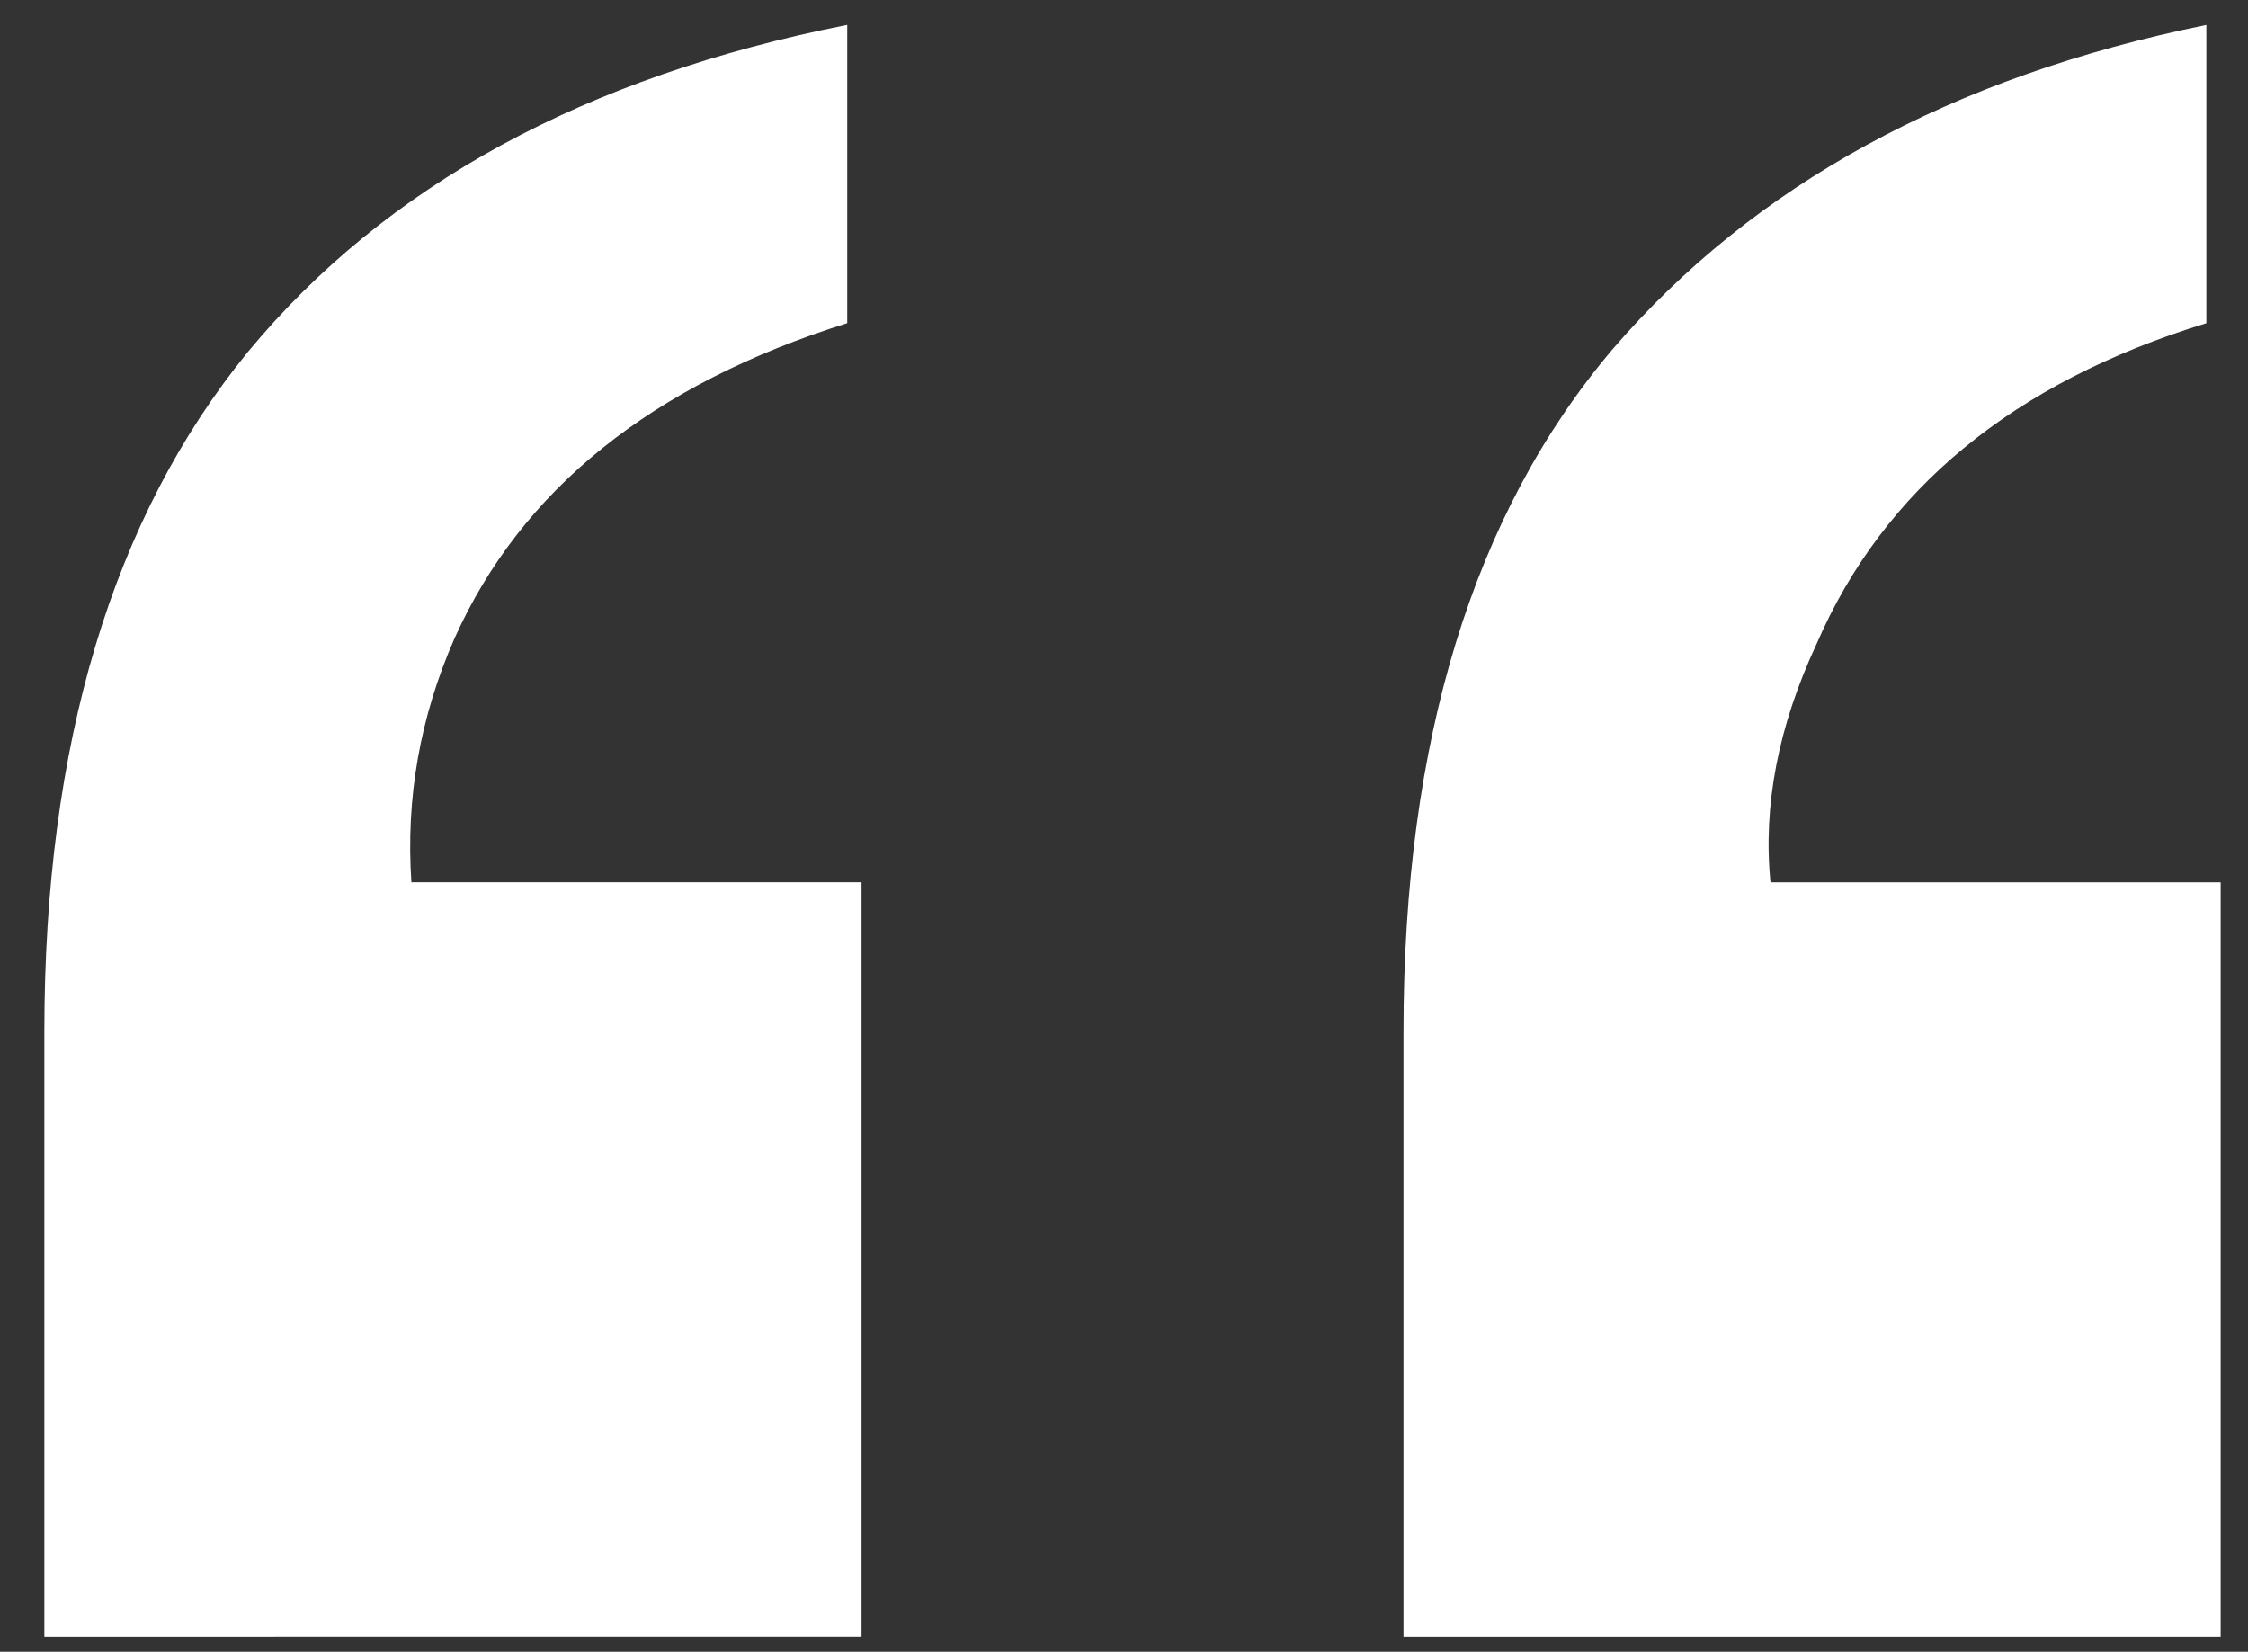 <?xml version="1.0" encoding="UTF-8"?> <svg xmlns="http://www.w3.org/2000/svg" fill="none" height="36" viewBox="0 0 49 36" width="49"><rect x="0" y="0" width="49" height="36" fill="#333333" stroke="none"/><path d="m.967 35.669v-13.188c0-6.25 1.479-11.188 4.438-14.813 3-3.625 7.354-6 13.062-7.125v6.5c-4.25 1.333-7.104 3.625-8.562 6.875-.75 1.708-1.062 3.479-.938 5.312h9.812v16.438zm47.125-28.625c-4.208 1.292-7.042 3.625-8.5 7-.833 1.792-1.167 3.521-1 5.188h9.812v16.438h-17.812v-13.188c0-6.333 1.521-11.292 4.562-14.875 3.083-3.583 7.396-5.938 12.938-7.063z" fill="#fff"></path></svg> 